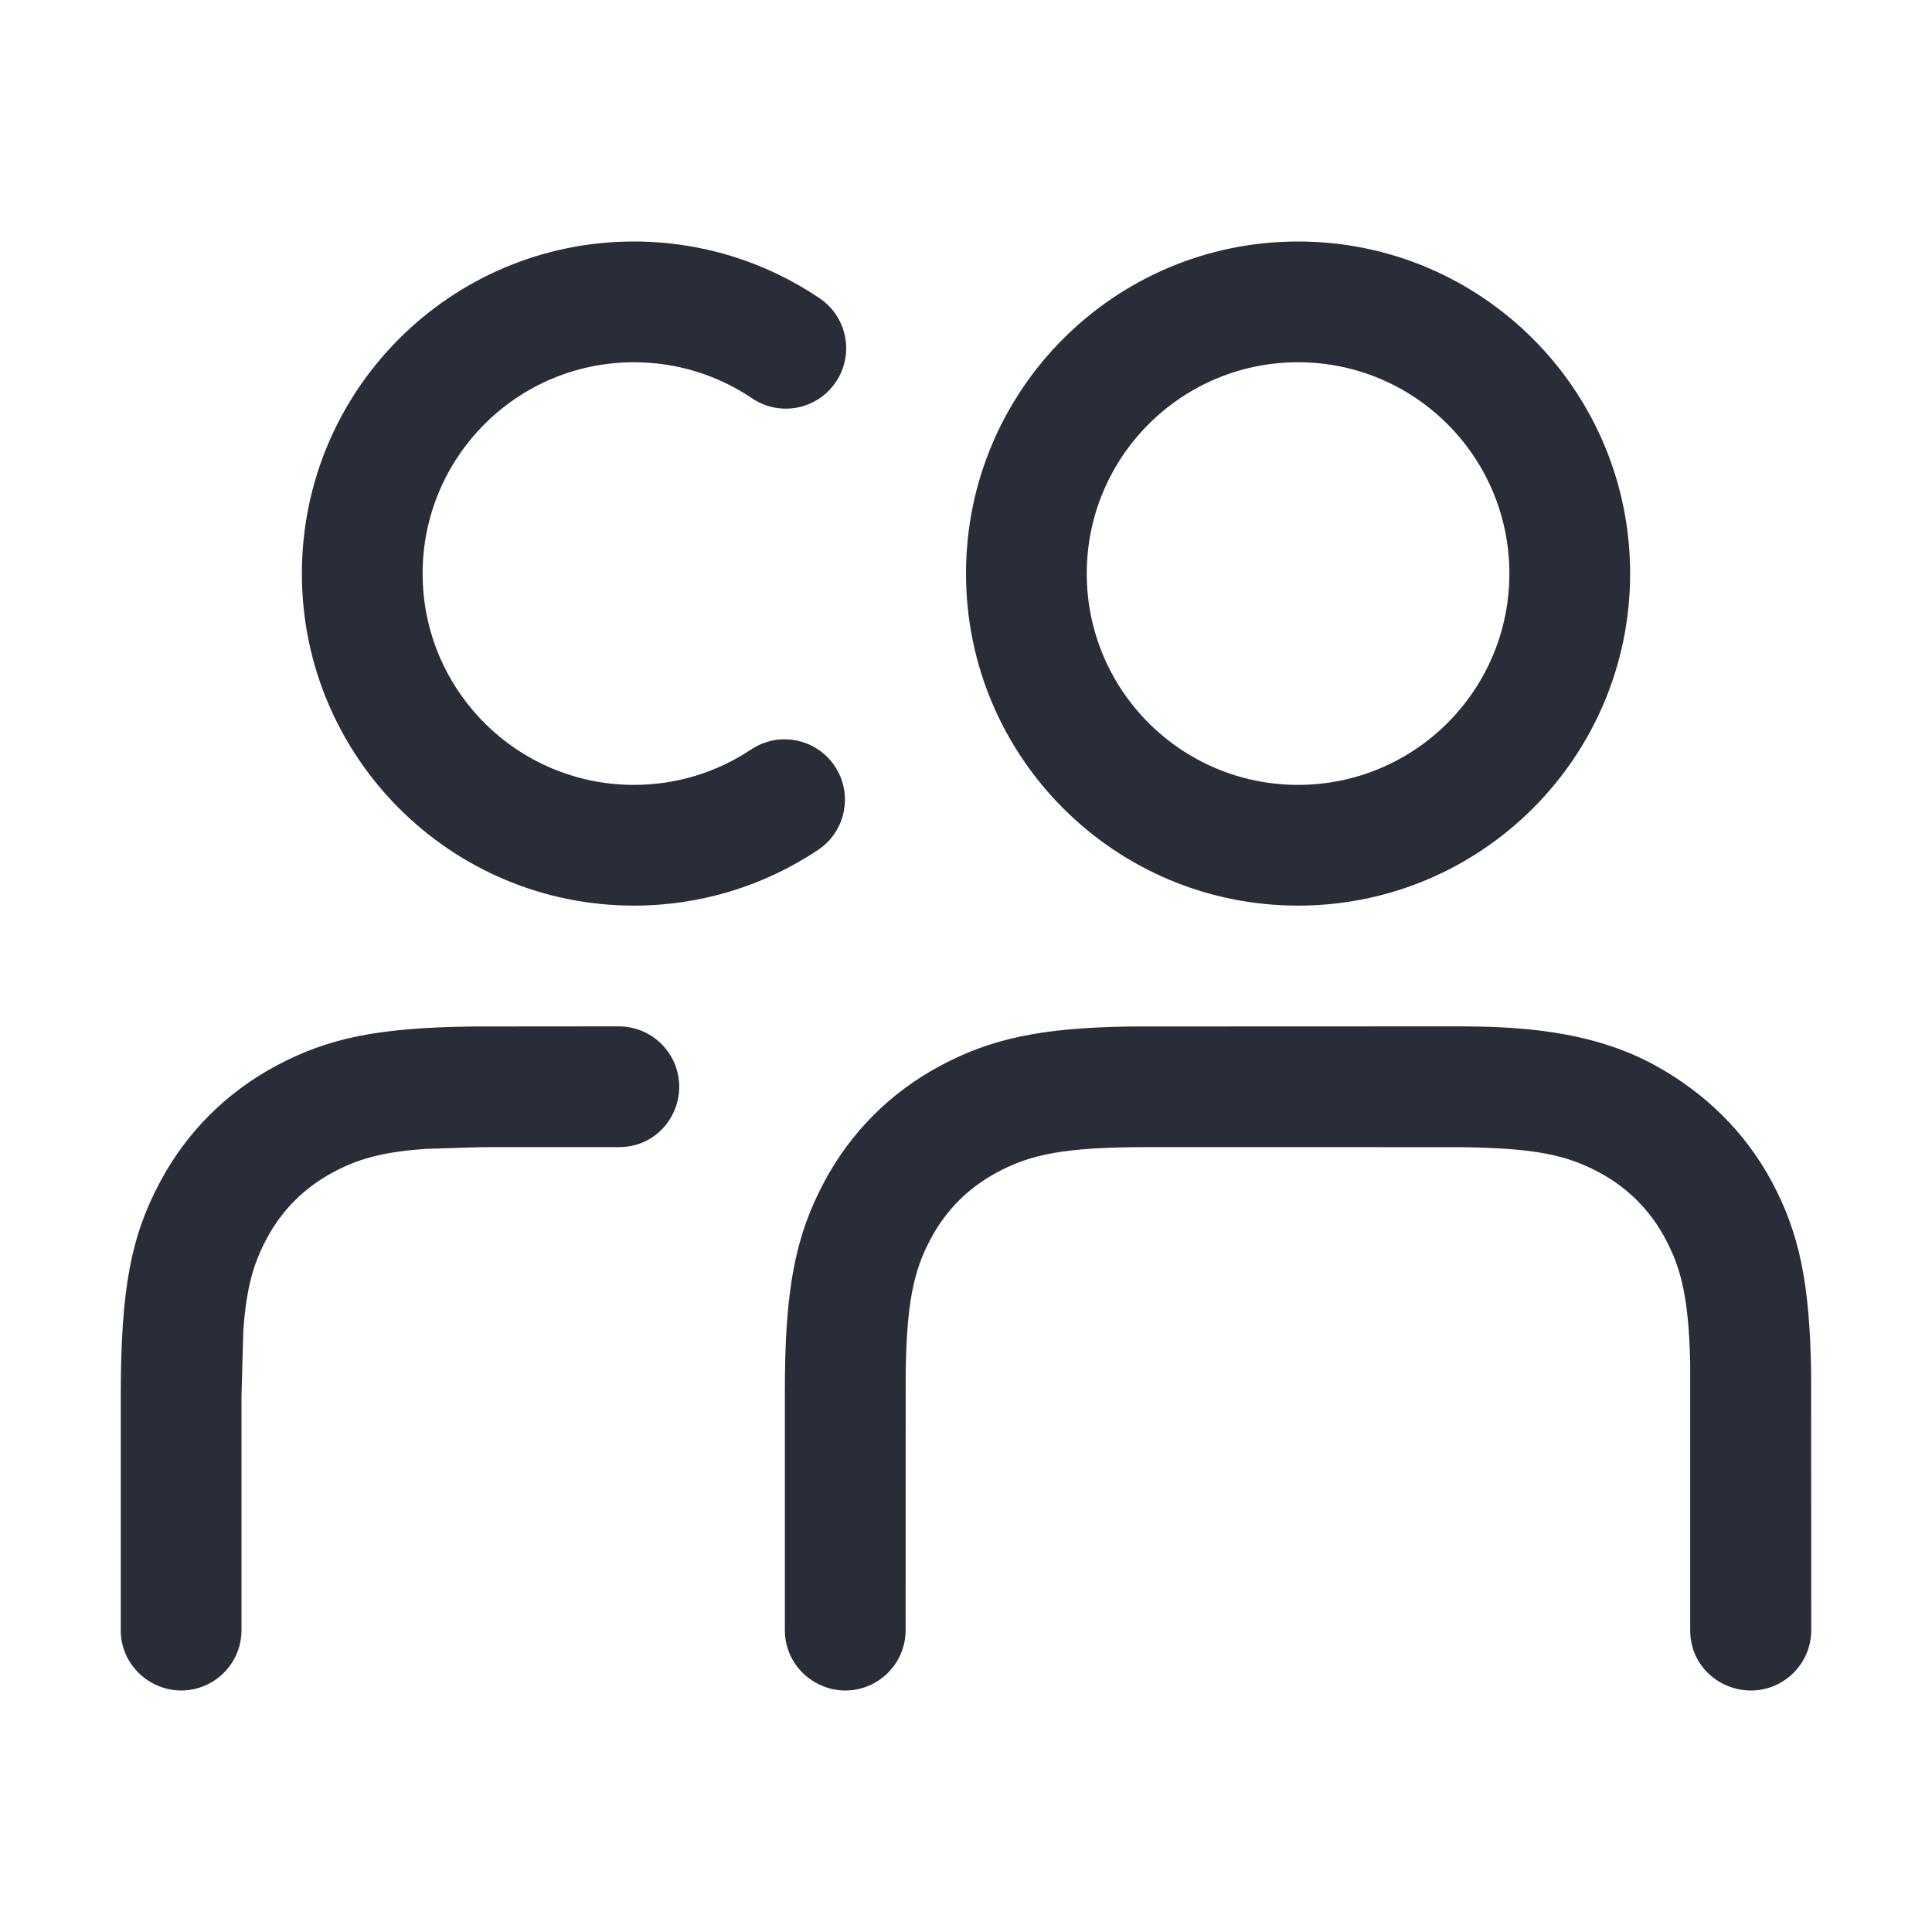 <svg width="32" height="32" viewBox="0 0 32 32" fill="none" xmlns="http://www.w3.org/2000/svg">
<path fill-rule="evenodd" clip-rule="evenodd" d="M27.425 17.652C28.24 18.103 28.906 18.749 29.348 19.575C29.798 20.417 29.977 21.241 29.998 22.749L30 27C30 27.552 29.552 28 29 28C28.487 28 27.995 27.603 27.995 27V22.57C27.969 21.512 27.851 21.018 27.584 20.518C27.328 20.04 26.96 19.672 26.482 19.416C25.947 19.13 25.417 19.015 24.194 19.001L19.02 19C17.653 19 17.086 19.112 16.518 19.416C16.04 19.672 15.671 20.04 15.416 20.518C15.131 21.051 15.015 21.582 15.001 22.773L15 27C15 27.552 14.552 28 14 28C13.487 28 13 27.587 13 27V23.02C13 21.35 13.174 20.469 13.652 19.575C14.094 18.749 14.749 18.094 15.575 17.652C16.413 17.204 17.24 17.023 18.716 17.002C21.688 17.001 23.494 17 24.136 17C25.098 17 26.345 17.054 27.425 17.652ZM10.25 17C10.802 17 11.25 17.448 11.25 18C11.25 18.513 10.851 19.001 10.25 19H8.128C7.954 19 7.592 19.01 7.04 19.03C6.323 19.081 5.925 19.199 5.518 19.416C5.04 19.672 4.671 20.04 4.416 20.518C4.199 20.925 4.081 21.323 4.03 22.041L4 23.128V27C4 27.552 3.552 28 3 28C2.487 28 2 27.585 2 27C2 26.61 2 25.32 2 23.128C2 21.351 2.168 20.48 2.652 19.575C3.094 18.749 3.749 18.094 4.575 17.652C5.427 17.197 6.249 17.021 7.823 17.002L10.25 17ZM21.5 4C18.462 4 16 6.462 16 9.5C16 12.538 18.462 15 21.5 15C24.538 15 27 12.538 27 9.5C27 6.462 24.538 4 21.5 4ZM21.5 6C23.433 6 25 7.567 25 9.5C25 11.433 23.433 13 21.5 13C19.567 13 18 11.433 18 9.5C18 7.567 19.567 6 21.5 6ZM10.5 4C11.61 4 12.674 4.331 13.575 4.94C14.033 5.249 14.153 5.87 13.844 6.328C13.535 6.786 12.914 6.906 12.456 6.597C11.883 6.21 11.208 6 10.5 6C8.567 6 7 7.567 7 9.5C7 11.433 8.567 13 10.5 13C11.201 13 11.87 12.794 12.44 12.414C12.899 12.107 13.52 12.231 13.827 12.69C14.133 13.15 14.009 13.771 13.55 14.077C12.654 14.675 11.6 15 10.5 15C7.462 15 5 12.538 5 9.5C5 6.462 7.462 4 10.5 4Z" fill="#282D37"/>
</svg>
